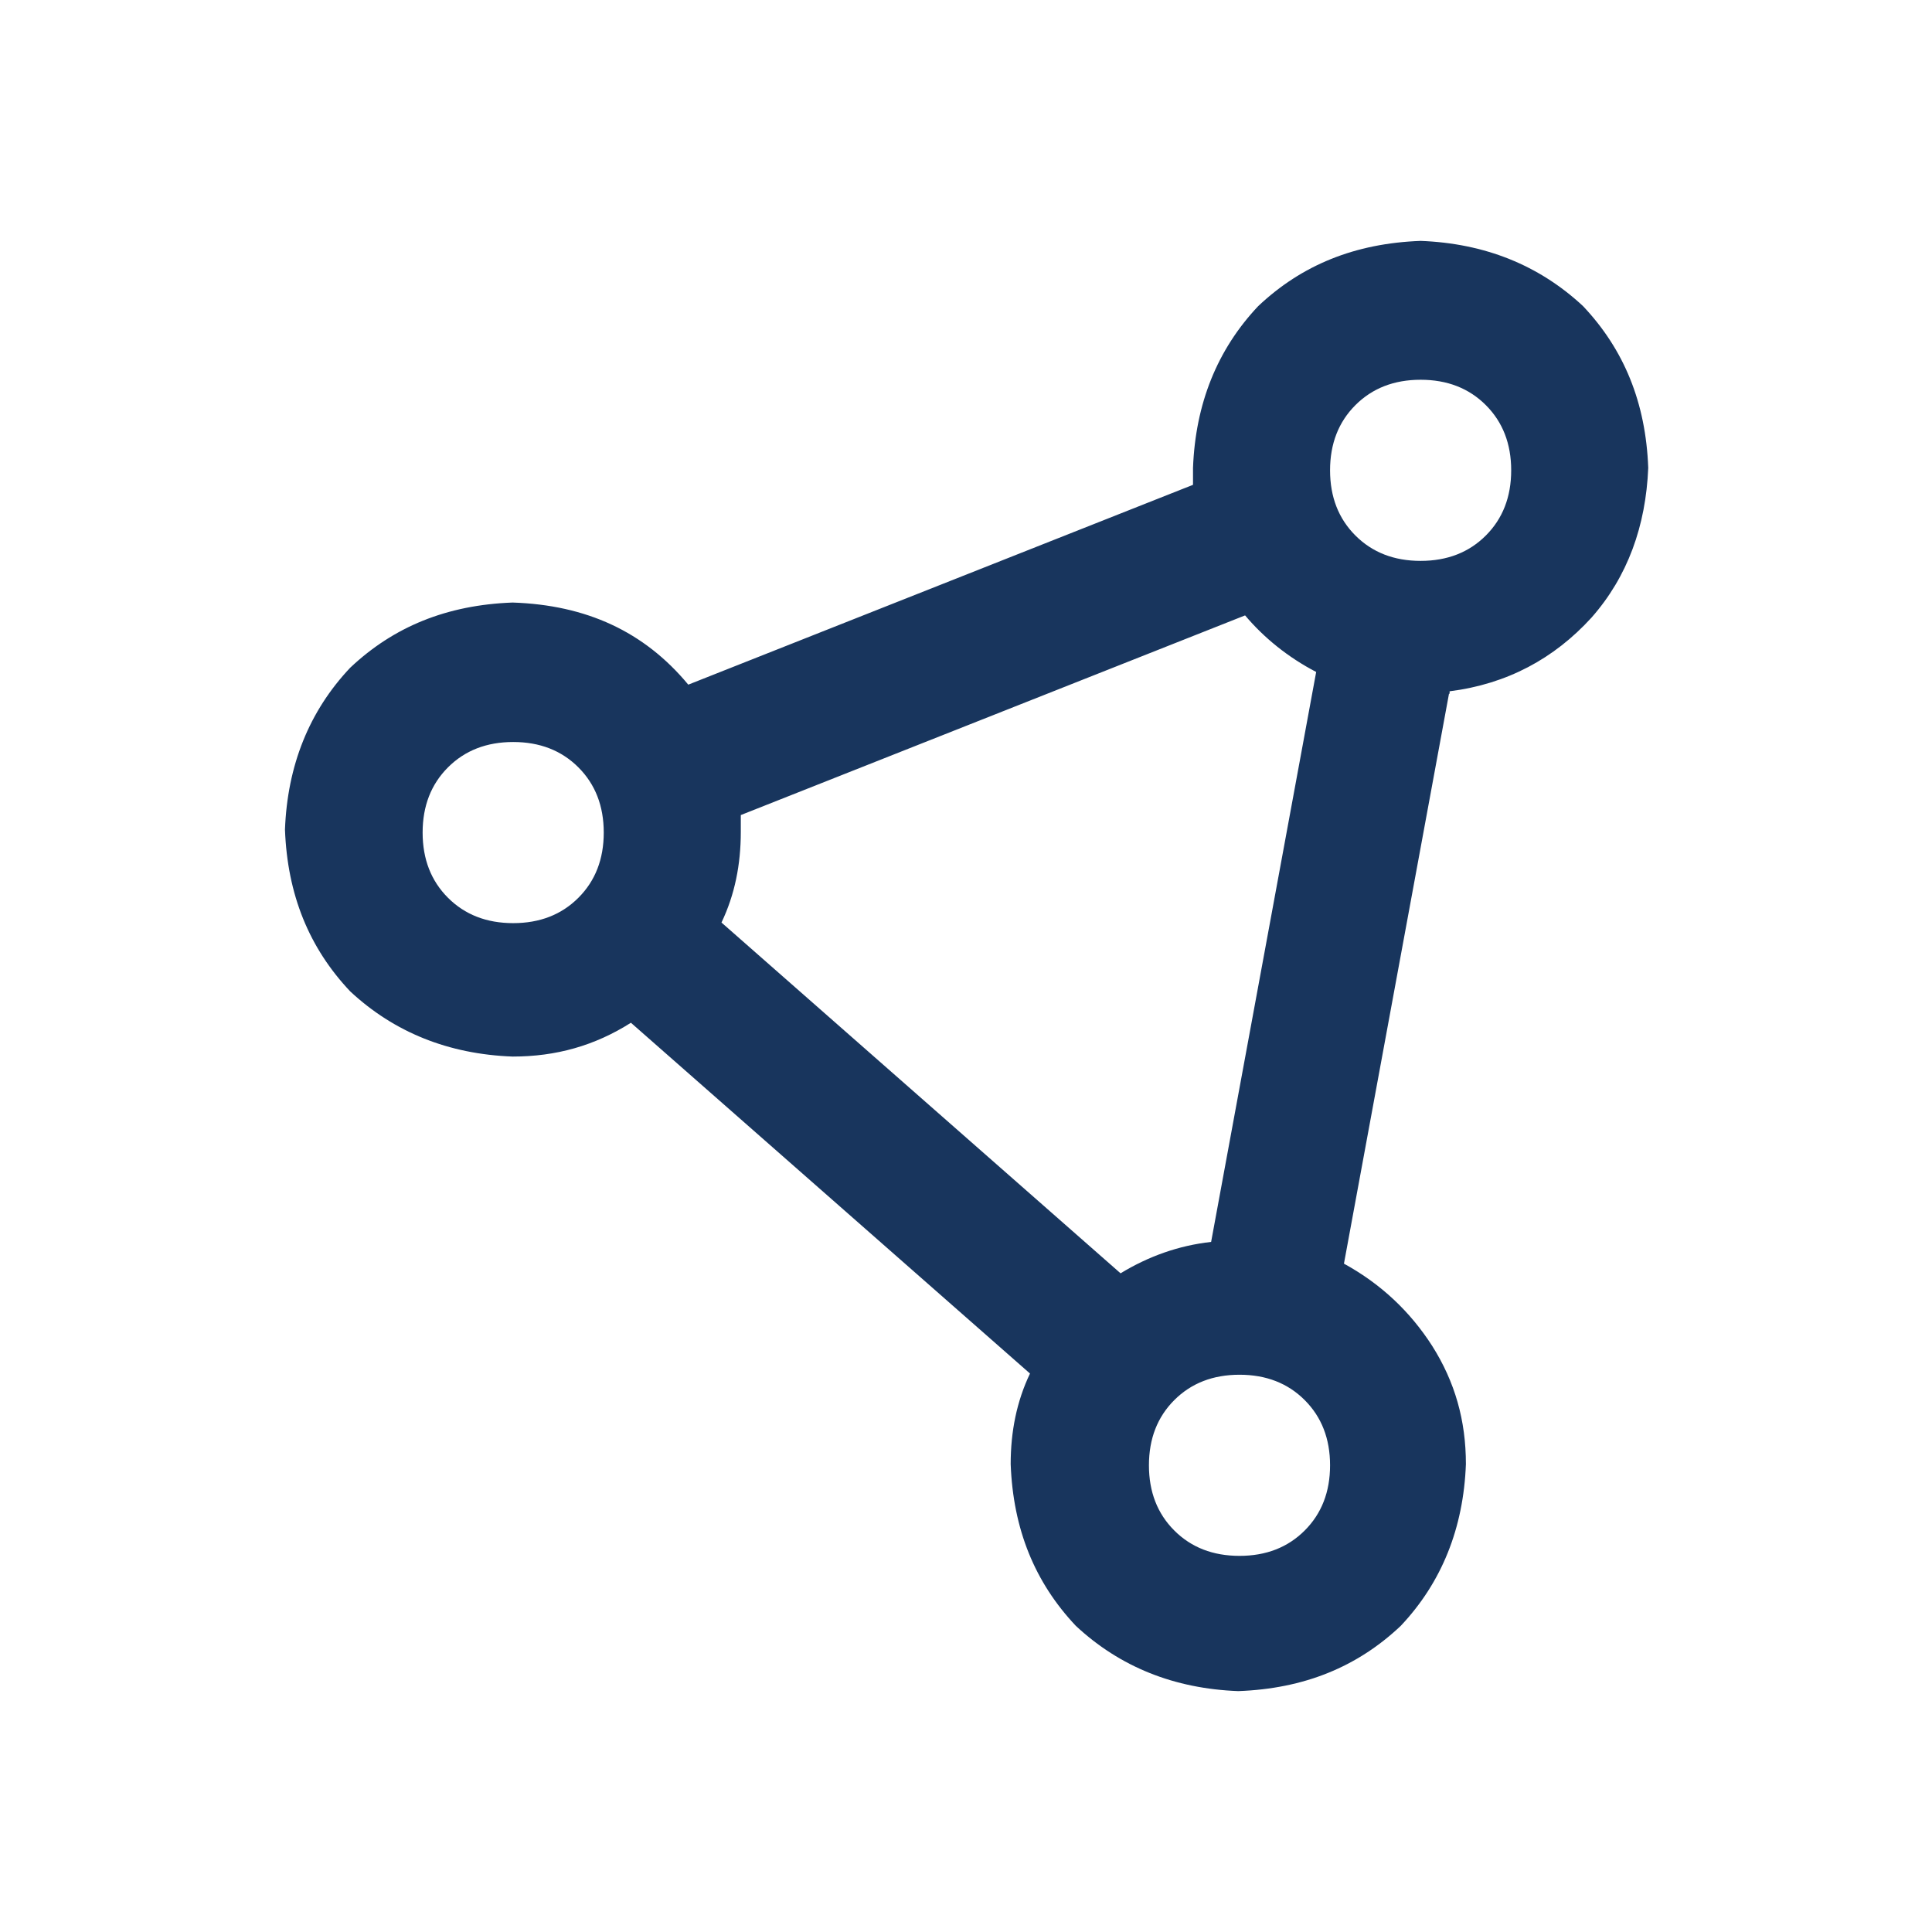 <?xml version="1.0" encoding="UTF-8"?> <svg xmlns="http://www.w3.org/2000/svg" id="Calque_1" data-name="Calque 1" viewBox="0 0 32 32"><defs><style> .cls-1 { fill: #18355d; stroke-width: 0px; } </style></defs><path class="cls-1" d="M24,11.49l-1.74,9.44c.62.34,1.1.8,1.46,1.36.38.6.56,1.24.56,1.96-.04,1.06-.4,1.96-1.08,2.68-.72.68-1.6,1.04-2.69,1.08-1.06-.04-1.96-.4-2.69-1.08-.68-.72-1.04-1.6-1.08-2.68,0-.54.1-1.04.32-1.5l-6.61-5.81c-.6.38-1.24.56-1.96.56-1.06-.04-1.96-.4-2.69-1.08-.68-.72-1.04-1.6-1.08-2.68.04-1.06.4-1.96,1.08-2.68.72-.68,1.6-1.04,2.69-1.08,1.22.04,2.18.48,2.91,1.36l8.36-3.31v-.28c.04-1.06.4-1.96,1.08-2.68.72-.68,1.6-1.04,2.69-1.08,1.06.04,1.96.4,2.69,1.08.68.72,1.04,1.6,1.08,2.68-.04.96-.34,1.8-.94,2.48-.62.68-1.4,1.1-2.35,1.22v.04ZM8.5,12.29c-.44,0-.8.14-1.08.42-.28.28-.42.64-.42,1.08s.14.8.42,1.08c.28.28.64.42,1.08.42s.8-.14,1.08-.42c.28-.28.42-.64.42-1.08s-.14-.8-.42-1.08c-.28-.28-.64-.42-1.08-.42ZM20.63,10.19l-8.36,3.31v.28c0,.54-.1,1.04-.32,1.5l6.61,5.81c.46-.28.96-.46,1.5-.52l1.74-9.44c-.46-.24-.86-.56-1.18-.94ZM19.03,24.27c0,.44.14.8.42,1.08.28.28.64.42,1.08.42s.8-.14,1.08-.42c.28-.28.42-.64.42-1.08s-.14-.8-.42-1.08c-.28-.28-.64-.42-1.08-.42s-.8.14-1.08.42c-.28.28-.42.64-.42,1.08ZM22.03,7.79c0,.44.14.8.42,1.08.28.28.64.42,1.08.42s.8-.14,1.08-.42c.28-.28.42-.64.42-1.08s-.14-.8-.42-1.08c-.28-.28-.64-.42-1.08-.42s-.8.14-1.08.42c-.28.28-.42.64-.42,1.08Z"></path></svg> 
